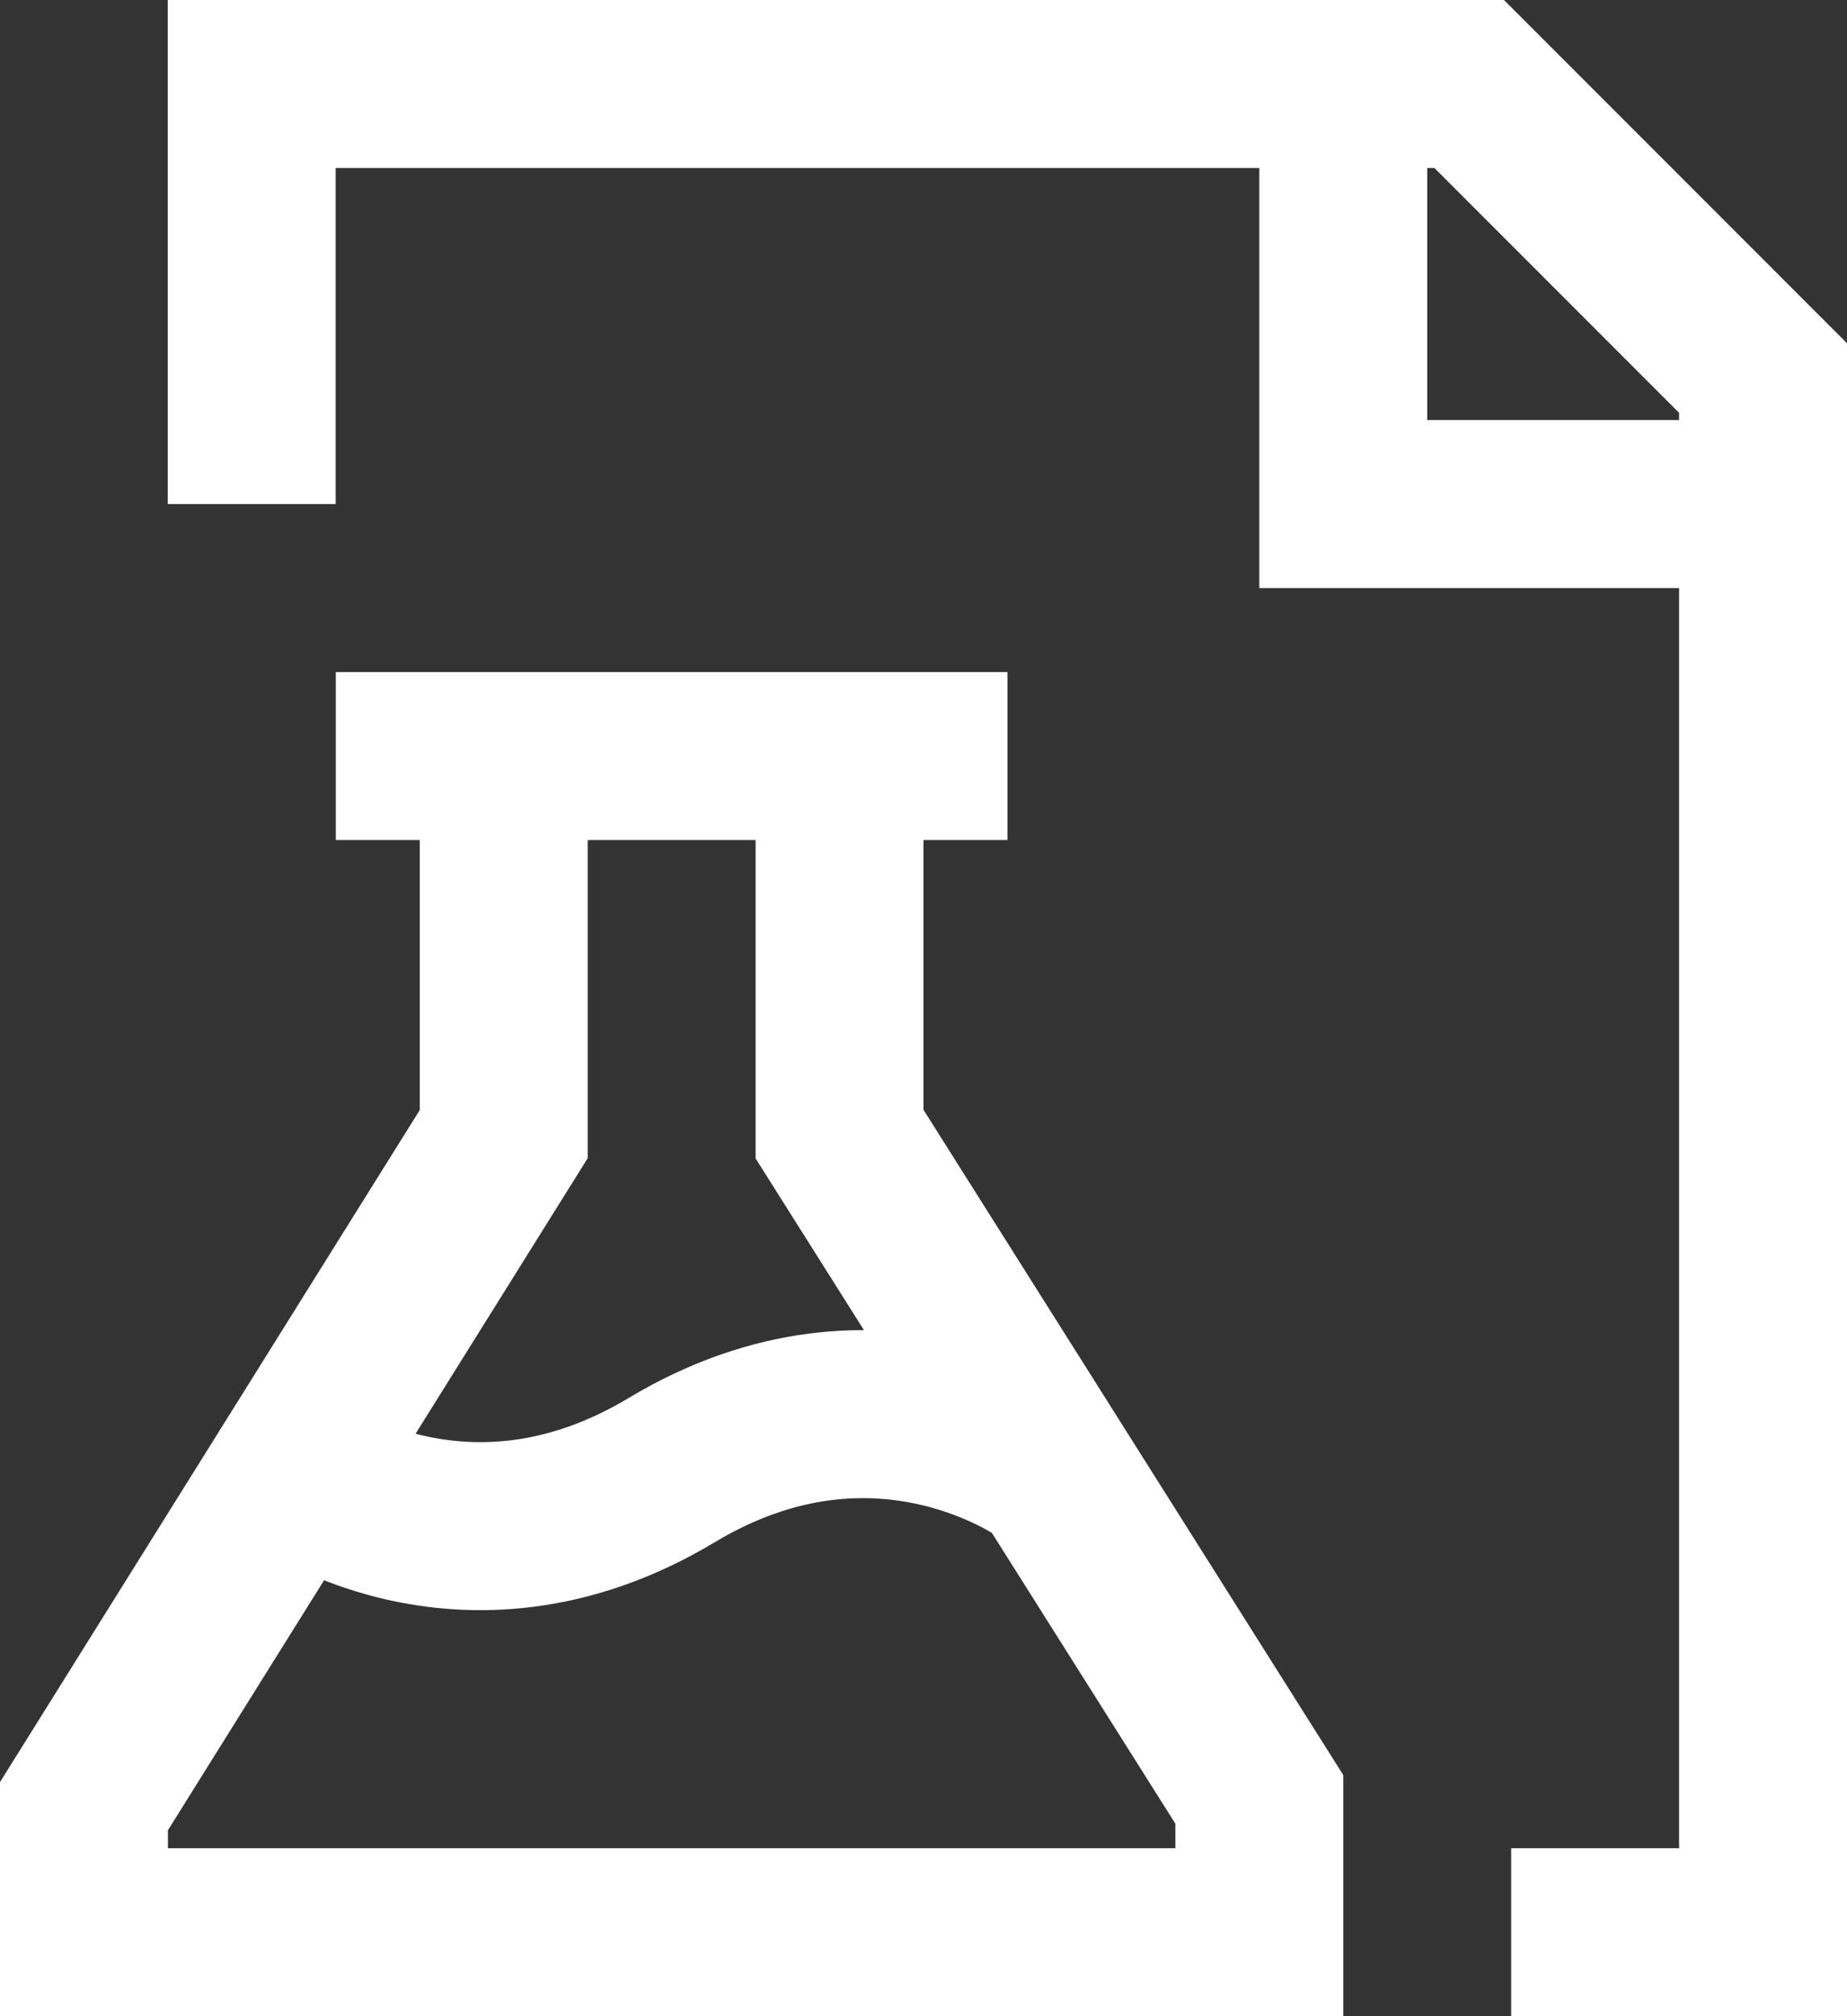 <svg width="22" height="24" viewBox="0 0 22 24" fill="none" xmlns="http://www.w3.org/2000/svg">
<rect x="0" y="0" width="22" height="24" fill="#333333" stroke="none"/>
<path id="Vector" d="M2.998 6V1H17.5L21 4.5V23H18M16 1V6H21M4 9H12M6 9V13.5L1 21.5V23H15V21.419L10 13.5V9M3.5 17.5C3.5 17.5 5.5 19 8 17.5C10.5 16 12.5 17.5 12.5 17.5" stroke="white" stroke-width="2"/>
</svg>

